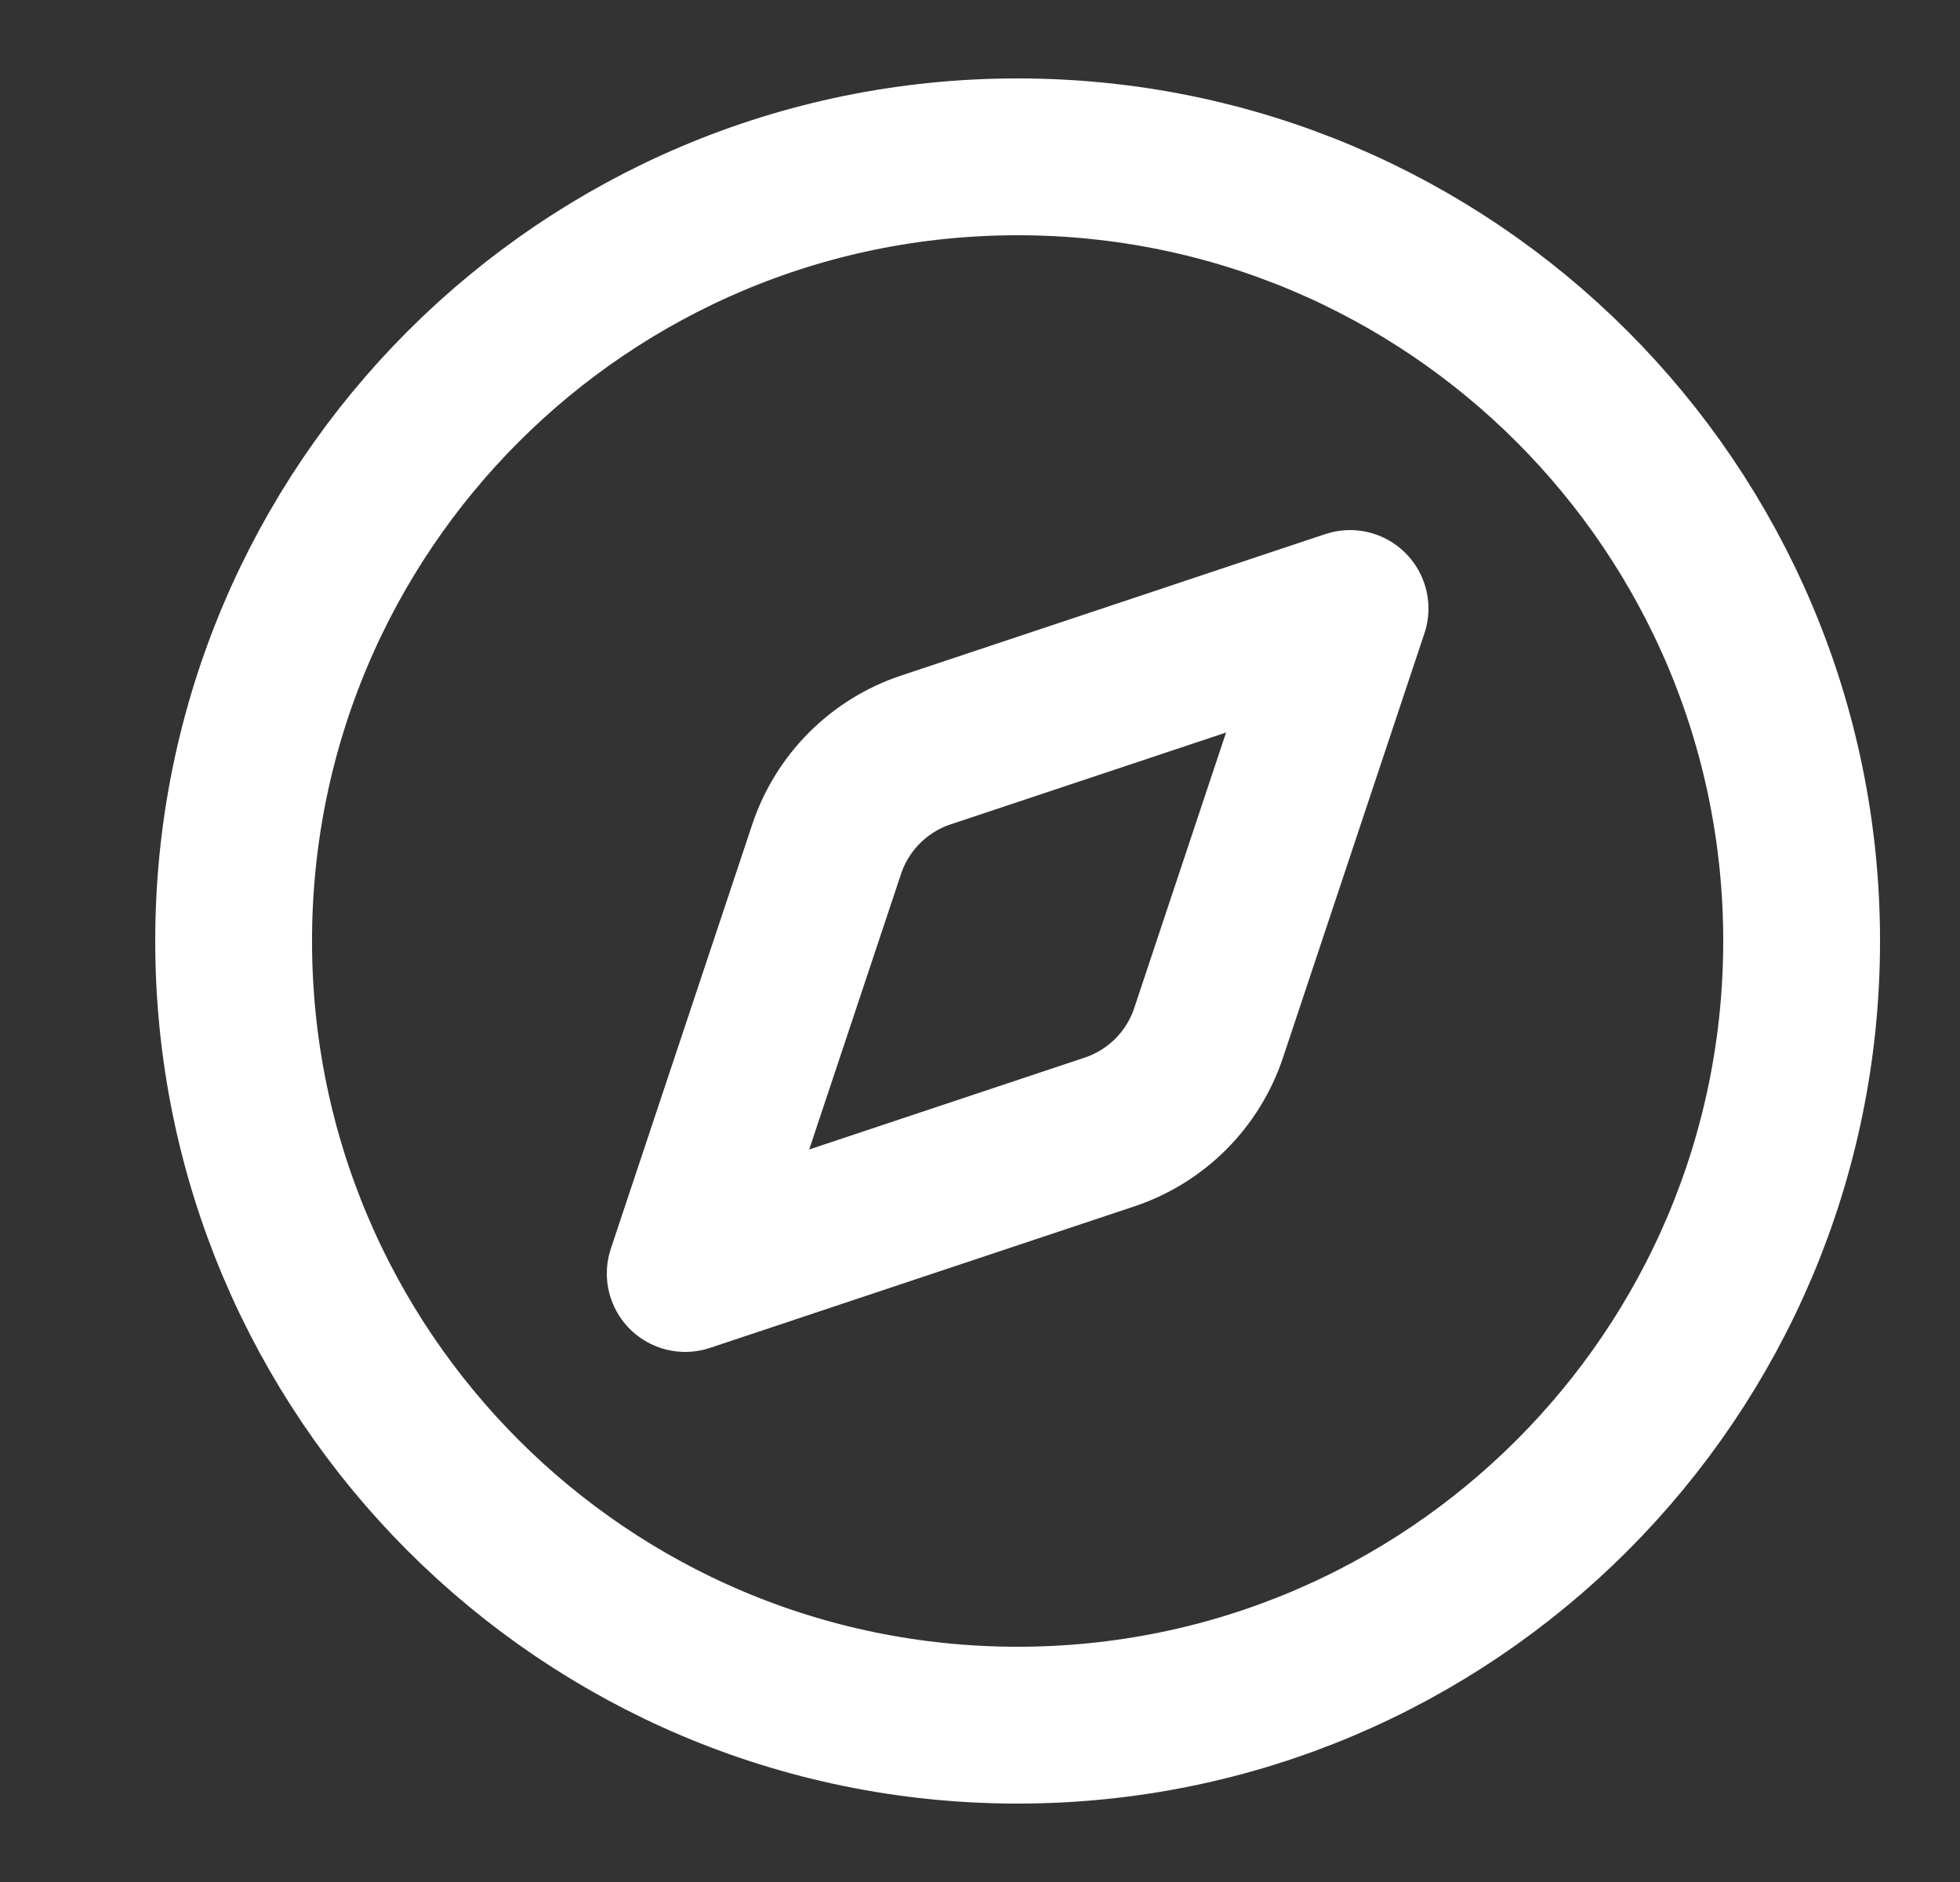 <svg width="25" height="24" viewBox="0 0 25 24" fill="none" xmlns="http://www.w3.org/2000/svg">
<rect x="0" y="0" width="25" height="24" fill="#333333" stroke="none"/>
<path d="M17.22 7.76L15.416 13.171C15.318 13.466 15.152 13.733 14.933 13.953C14.713 14.172 14.446 14.338 14.151 14.436L8.74 16.24L10.544 10.829C10.642 10.534 10.808 10.267 11.027 10.047C11.247 9.828 11.514 9.662 11.809 9.564L17.22 7.76Z" stroke="white" stroke-width="2" stroke-linecap="round" stroke-linejoin="round"/>
<path d="M12.98 22C18.503 22 22.98 17.523 22.98 12C22.98 6.477 18.503 2 12.98 2C7.457 2 2.98 6.477 2.98 12C2.98 17.523 7.457 22 12.98 22Z" stroke="white" stroke-width="2" stroke-linecap="round" stroke-linejoin="round"/>
</svg>
